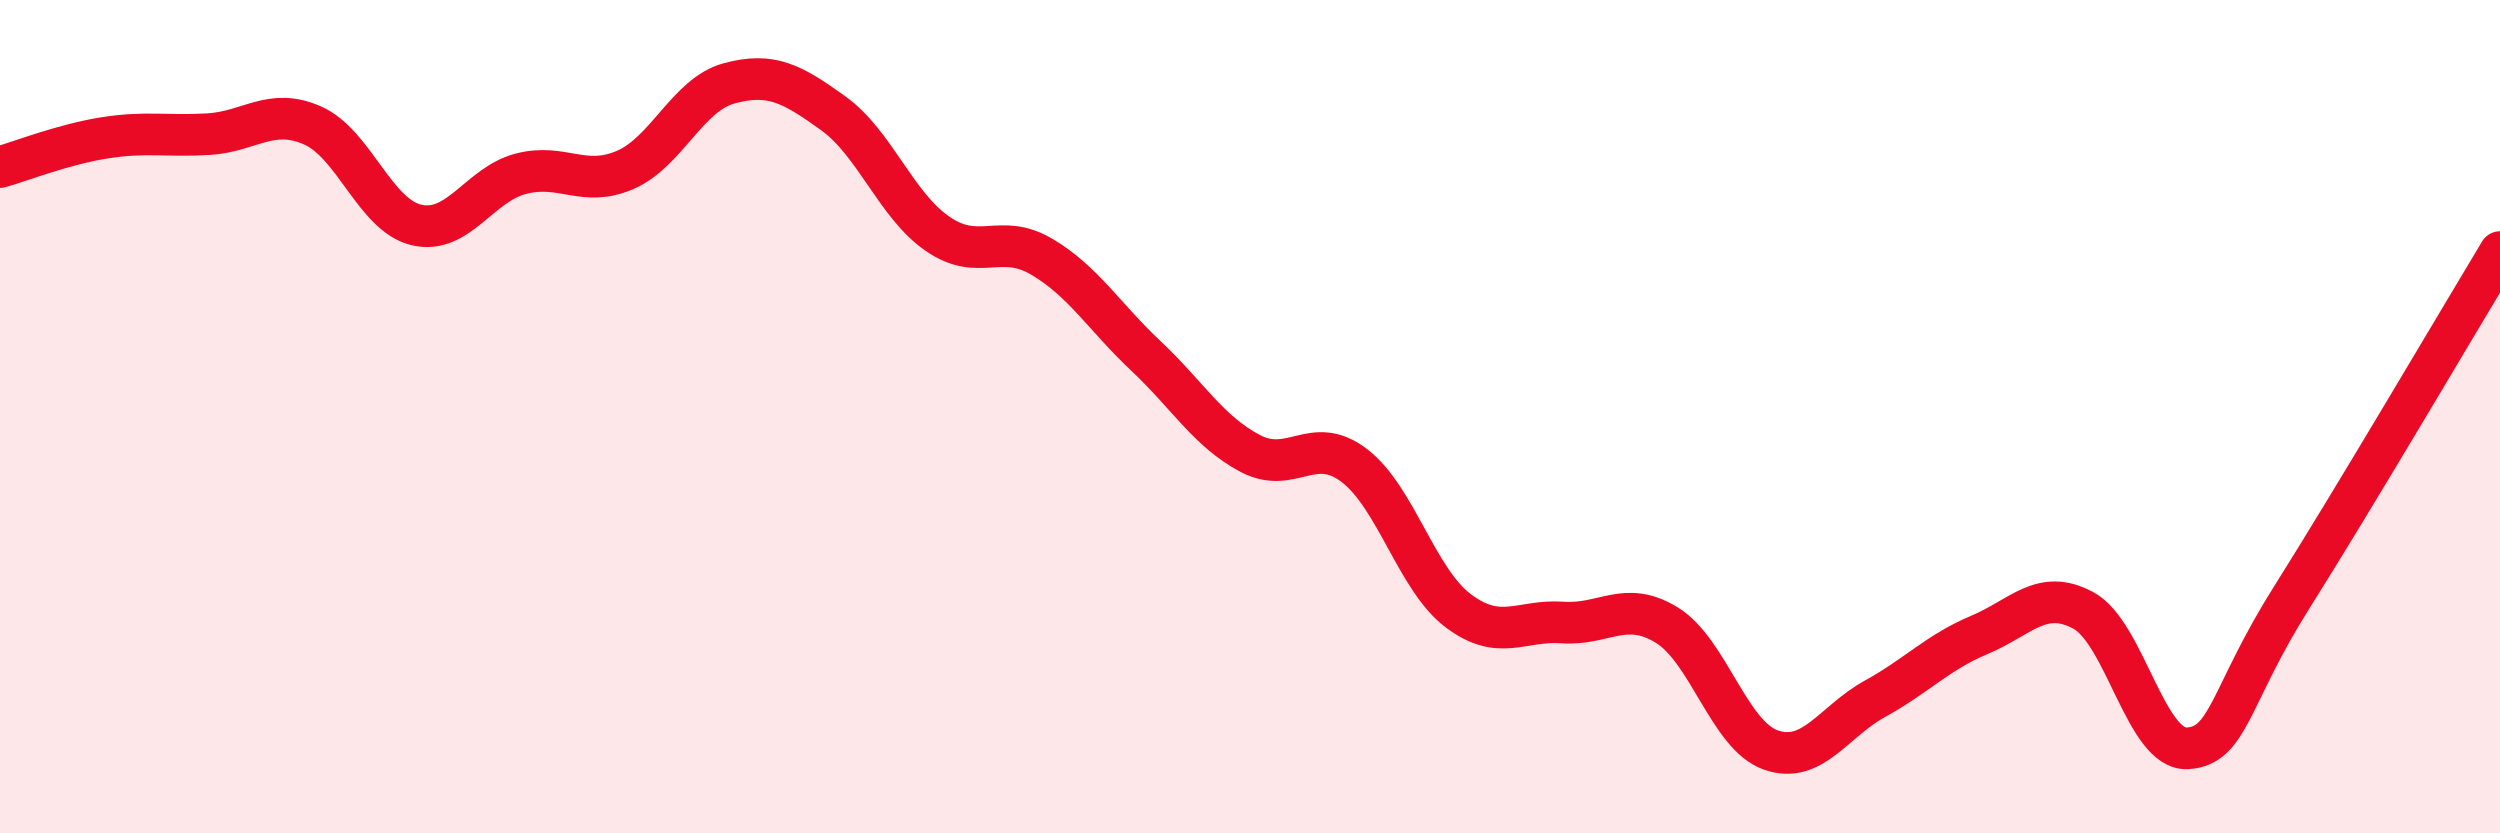 
    <svg width="60" height="20" viewBox="0 0 60 20" xmlns="http://www.w3.org/2000/svg">
      <path
        d="M 0,4.01 C 0.5,3.87 1.5,3.47 2.5,3.31 C 3.5,3.15 4,3.28 5,3.22 C 6,3.16 6.5,2.57 7.5,3.01 C 8.5,3.45 9,5.17 10,5.4 C 11,5.63 11.5,4.43 12.5,4.17 C 13.5,3.91 14,4.51 15,4.08 C 16,3.65 16.5,2.27 17.5,2 C 18.5,1.73 19,2 20,2.72 C 21,3.44 21.5,4.92 22.5,5.61 C 23.5,6.3 24,5.57 25,6.16 C 26,6.75 26.5,7.6 27.5,8.54 C 28.5,9.48 29,10.35 30,10.88 C 31,11.41 31.5,10.41 32.5,11.17 C 33.5,11.93 34,13.91 35,14.66 C 36,15.41 36.5,14.87 37.5,14.94 C 38.5,15.01 39,14.39 40,15 C 41,15.61 41.5,17.65 42.5,18 C 43.5,18.35 44,17.32 45,16.77 C 46,16.22 46.5,15.66 47.5,15.24 C 48.5,14.82 49,14.11 50,14.65 C 51,15.19 51.5,18.02 52.5,17.96 C 53.5,17.9 53.5,16.72 55,14.34 C 56.5,11.96 59,7.71 60,6.05L60 20L0 20Z"
        fill="#EB0A25"
        opacity="0.1"
        stroke-linecap="round"
        stroke-linejoin="round"
      />
      <path
        d="M 0,4.01 C 0.5,3.87 1.5,3.47 2.5,3.31 C 3.5,3.15 4,3.28 5,3.22 C 6,3.16 6.5,2.57 7.5,3.01 C 8.5,3.45 9,5.17 10,5.4 C 11,5.63 11.5,4.43 12.5,4.17 C 13.5,3.91 14,4.51 15,4.08 C 16,3.65 16.5,2.27 17.5,2 C 18.5,1.73 19,2 20,2.72 C 21,3.44 21.5,4.92 22.5,5.61 C 23.5,6.3 24,5.57 25,6.16 C 26,6.75 26.5,7.6 27.5,8.54 C 28.5,9.48 29,10.35 30,10.88 C 31,11.41 31.5,10.41 32.5,11.17 C 33.5,11.93 34,13.91 35,14.66 C 36,15.41 36.5,14.87 37.5,14.94 C 38.5,15.01 39,14.39 40,15 C 41,15.61 41.5,17.65 42.5,18 C 43.5,18.35 44,17.32 45,16.77 C 46,16.22 46.5,15.66 47.5,15.24 C 48.5,14.82 49,14.11 50,14.65 C 51,15.19 51.5,18.02 52.5,17.96 C 53.5,17.9 53.5,16.72 55,14.34 C 56.5,11.96 59,7.71 60,6.05"
        stroke="#EB0A25"
        stroke-width="1"
        fill="none"
        stroke-linecap="round"
        stroke-linejoin="round"
      />
    </svg>
  